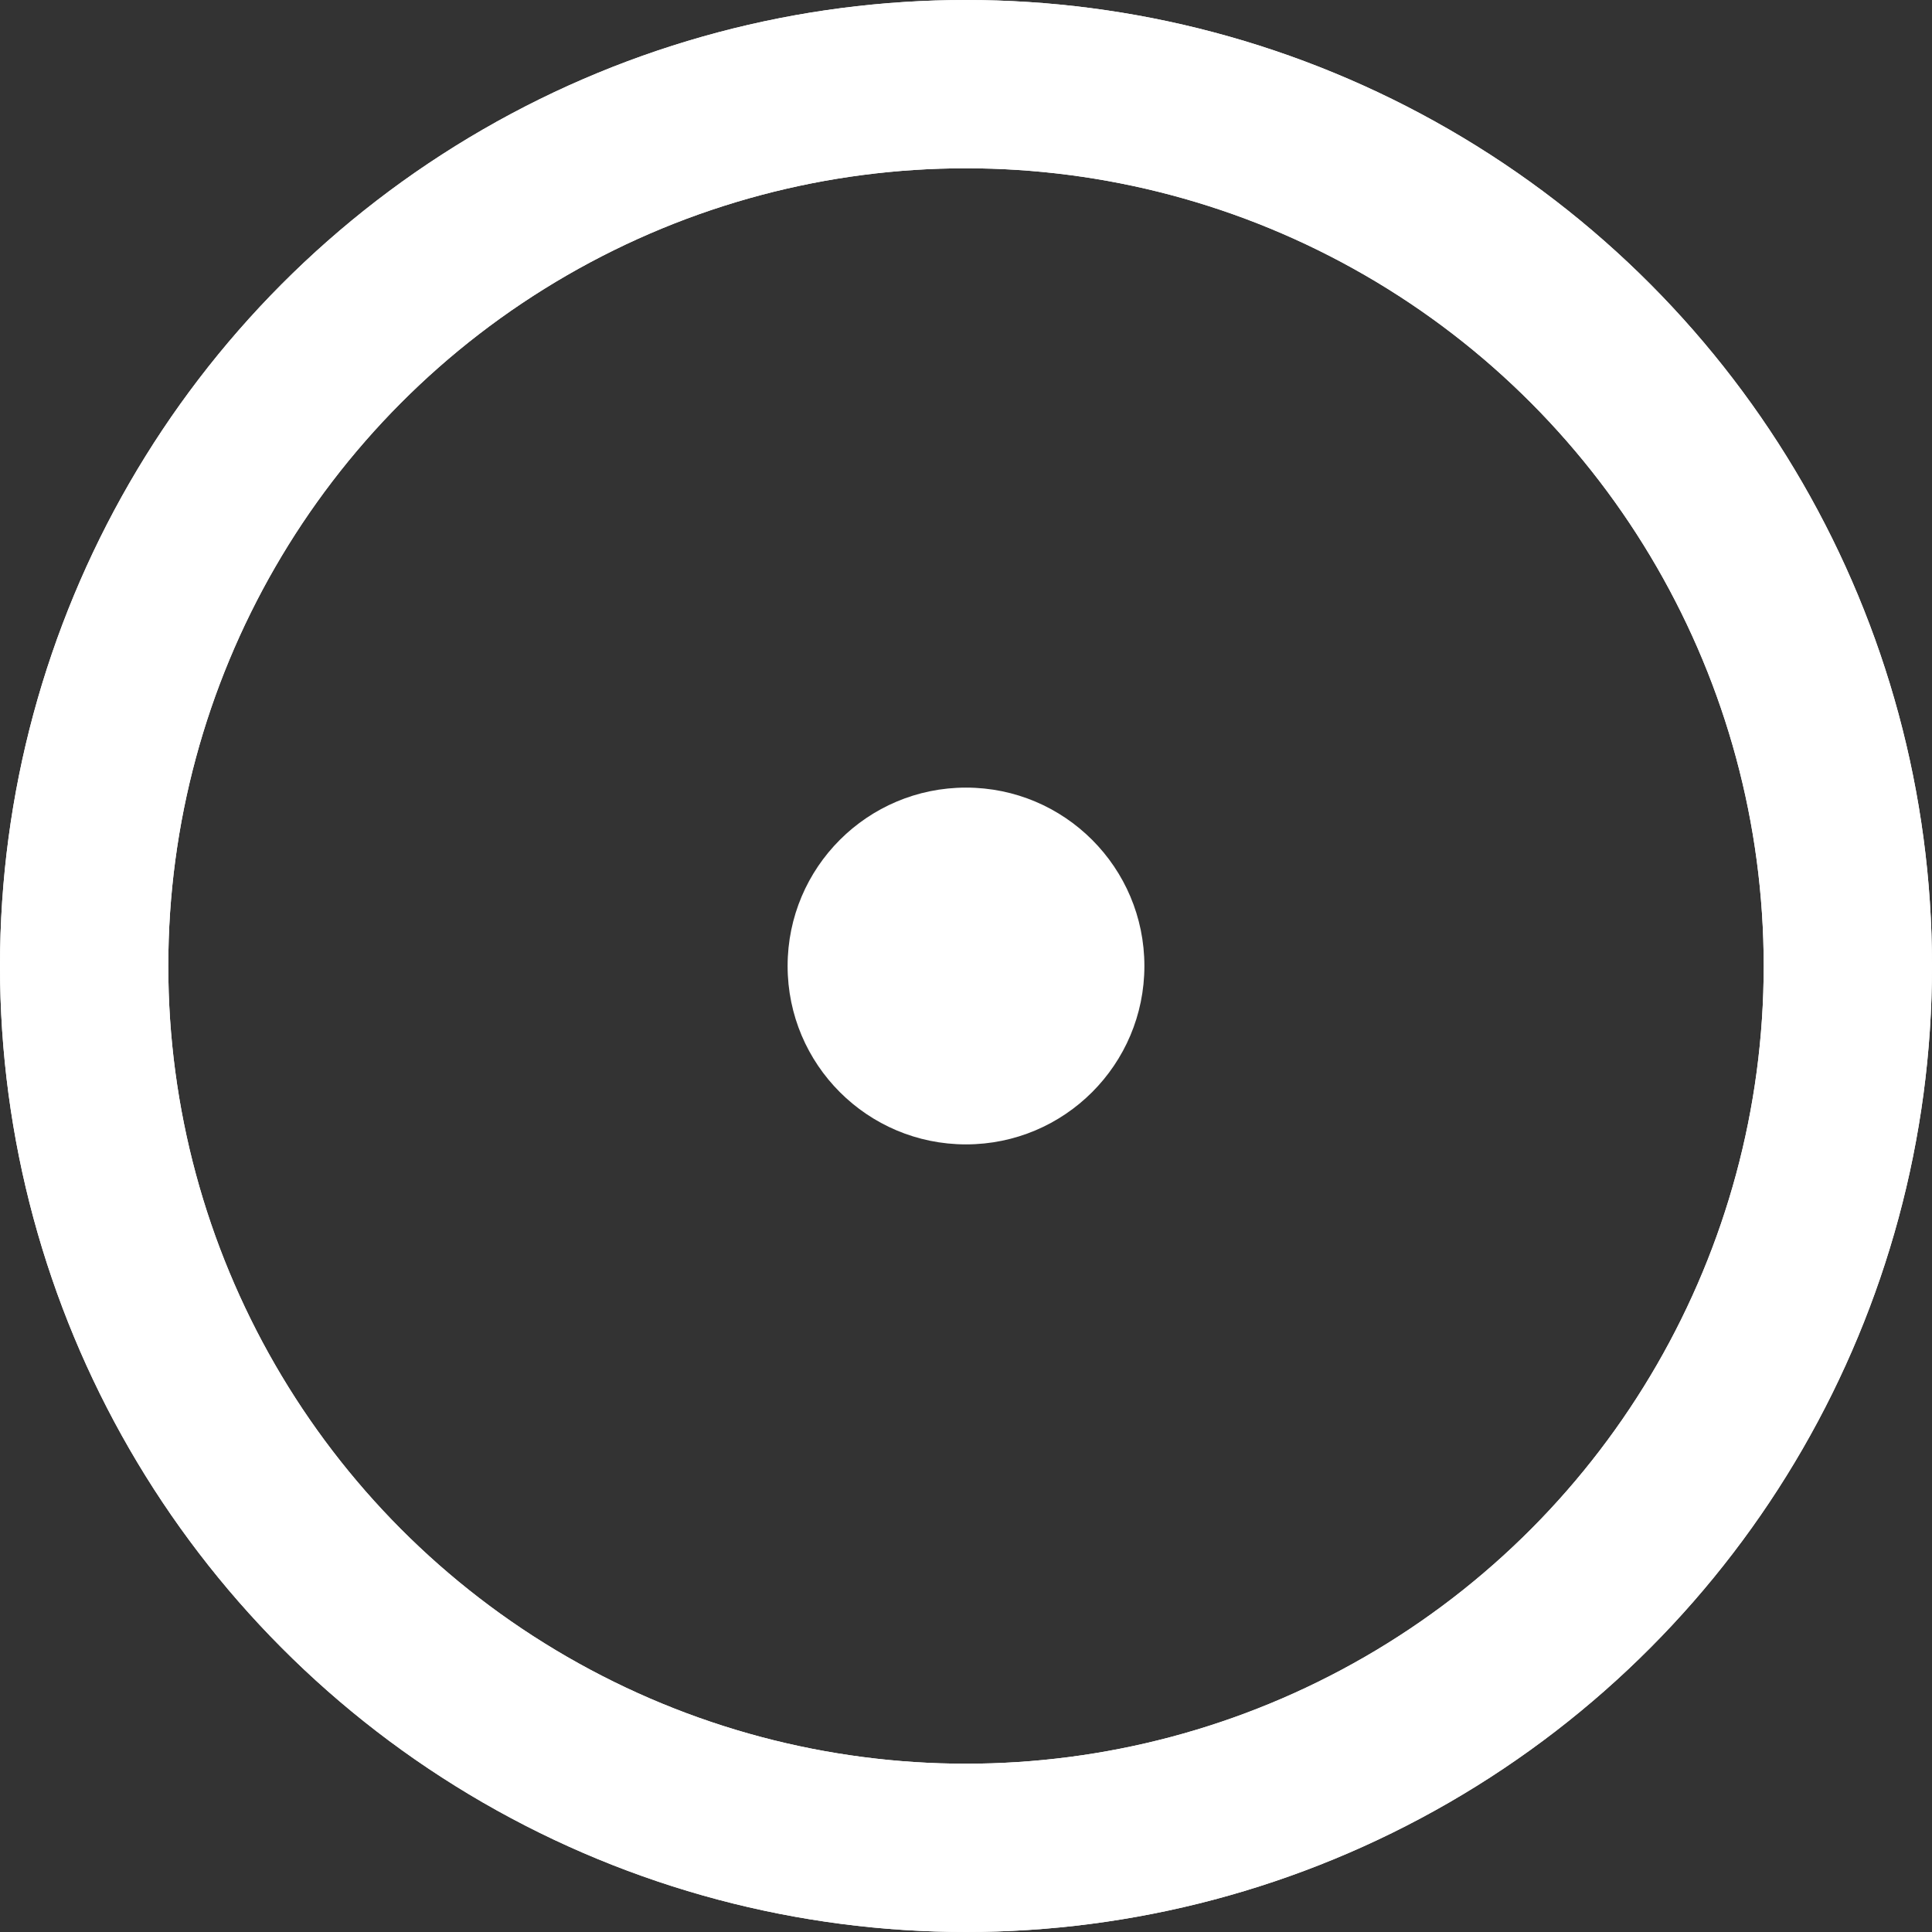 <?xml version="1.0" encoding="UTF-8"?> <svg xmlns="http://www.w3.org/2000/svg" viewBox="0 0 11.48 11.48"><rect x="0" y="0" width="11.48" height="11.48" fill="#333333" stroke="none"/> <defs> <style>.cls-1{fill:none;stroke:#fff;stroke-miterlimit:10;}.cls-2{fill:#fff;}</style> </defs> <title>меню полный круг_1</title> <g id="Слой_2" data-name="Слой 2"> <g id="Слой_1-2" data-name="Слой 1"> <g id="Слой_3" data-name="Слой 3"> <circle class="cls-1" cx="5.74" cy="5.74" r="5.24"></circle> <circle class="cls-1" cx="5.74" cy="5.74" r="5.24"></circle> <circle class="cls-2" cx="5.74" cy="5.74" r="1.06"></circle> </g> </g> </g> </svg> 